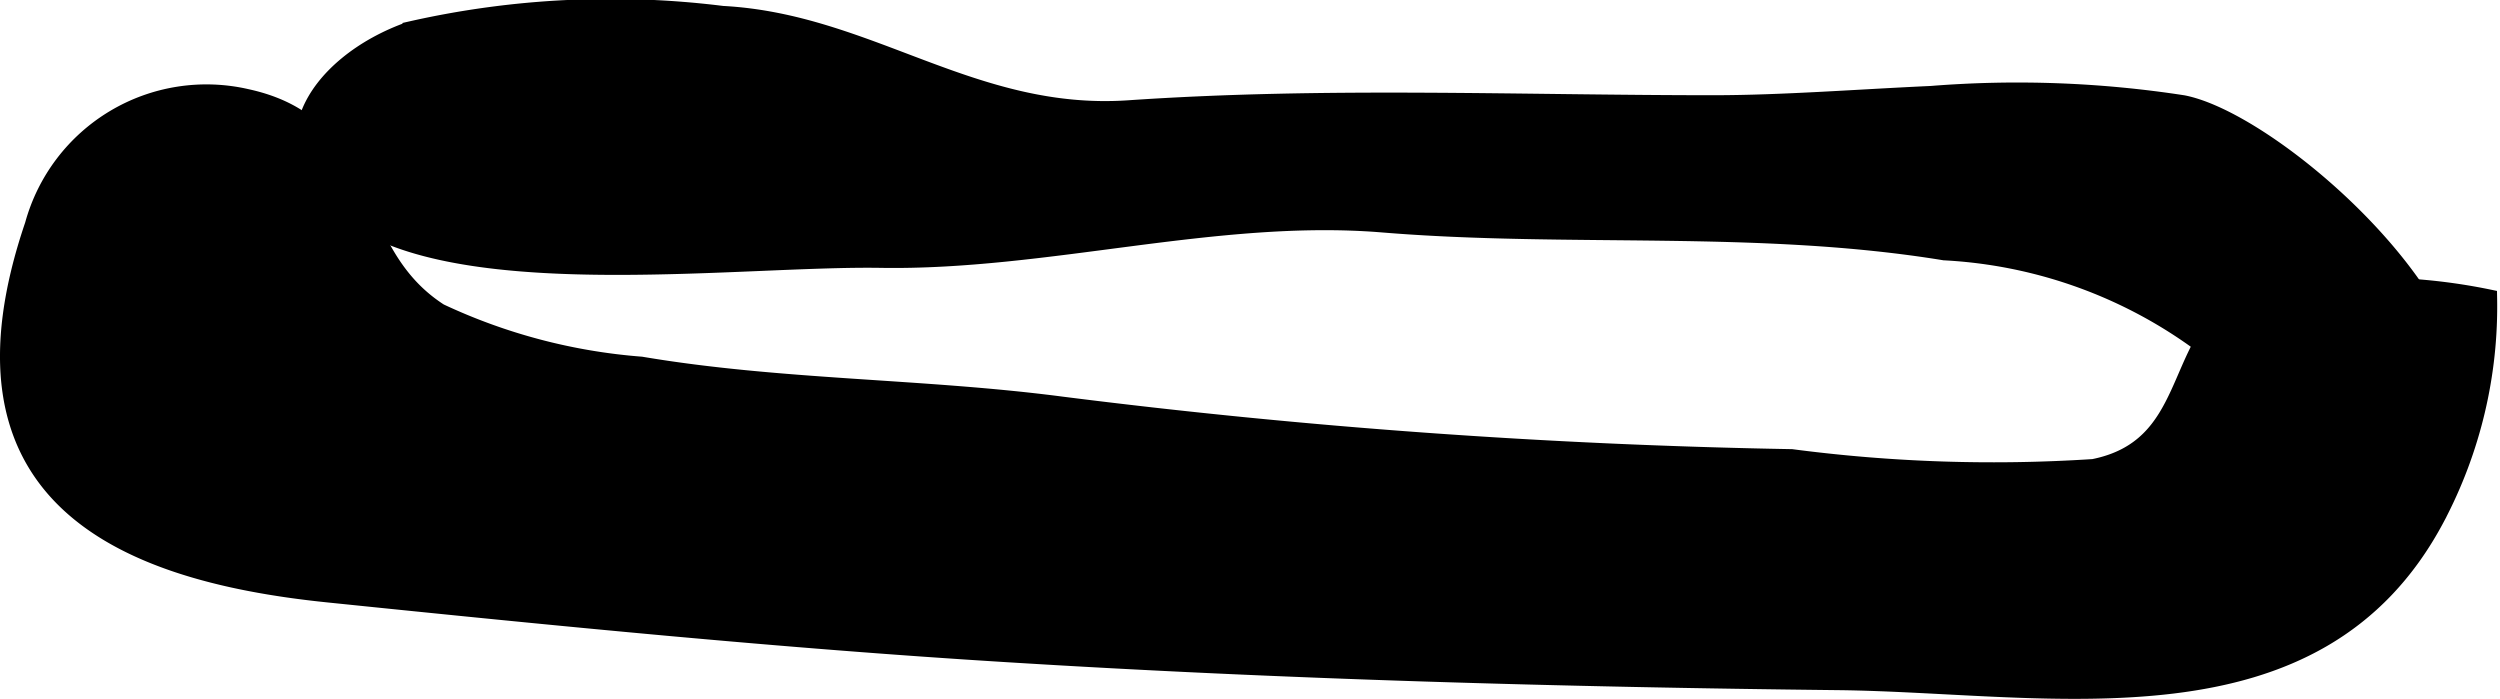 <?xml version="1.0" encoding="UTF-8"?>
<svg xmlns="http://www.w3.org/2000/svg"
     version="1.1"
     width="8.552mm"
     height="2.391mm"
     viewBox="0 0 24.243 6.777">
   <defs>
      <style type="text/css"><![CDATA[
      .a {
        stroke: #000;
        stroke-miterlimit: 10;
        stroke-width: 0.15px;
      }
    ]]></style>
   </defs>
   <path class="a"
         d="M3.185,5.767c2.18.224,4.409.446,6.597.58,2.678.166,5.361.24,8.044.27,2.076.024,4.647.595,5.806-1.593a4.392,4.392,0,0,0,.508-2.142,5.615,5.615,0,0,0-2.445.037c-.635.448-.431,1.414-1.395,1.607A14.993,14.993,0,0,1,17.374,4.43a65.512,65.512,0,0,1-7.08-.51C8.938,3.743,7.566,3.761,6.218,3.533a5.593,5.593,0,0,1-1.951-.515c-.942-.605-.602-1.802-1.871-2.08A1.748,1.748,0,0,0,.316,2.179C-.559,4.753,1.075,5.552,3.185,5.767Z"/>
   <path class="a"
         d="M18.727.908a10.554,10.554,0,0,1,2.445.09c1.06.208,3.859,2.806,2.144,3.785-.895.511-.961-.432-1.389-.929a4.592,4.592,0,0,0-3.073-1.405c-1.806-.295-3.639-.121-5.456-.271-1.601-.129-3.25.371-4.859.344-1.325-.021-3.903.323-5.034-.361-1.062-.641-.463-1.552.473-1.879A8.786,8.786,0,0,1,7.007.132c1.421.075,2.43,1.017,3.937.915,1.918-.131,3.765-.049,5.681-.049C17.288.997,18.009.941,18.727.908Z"/>
</svg>
